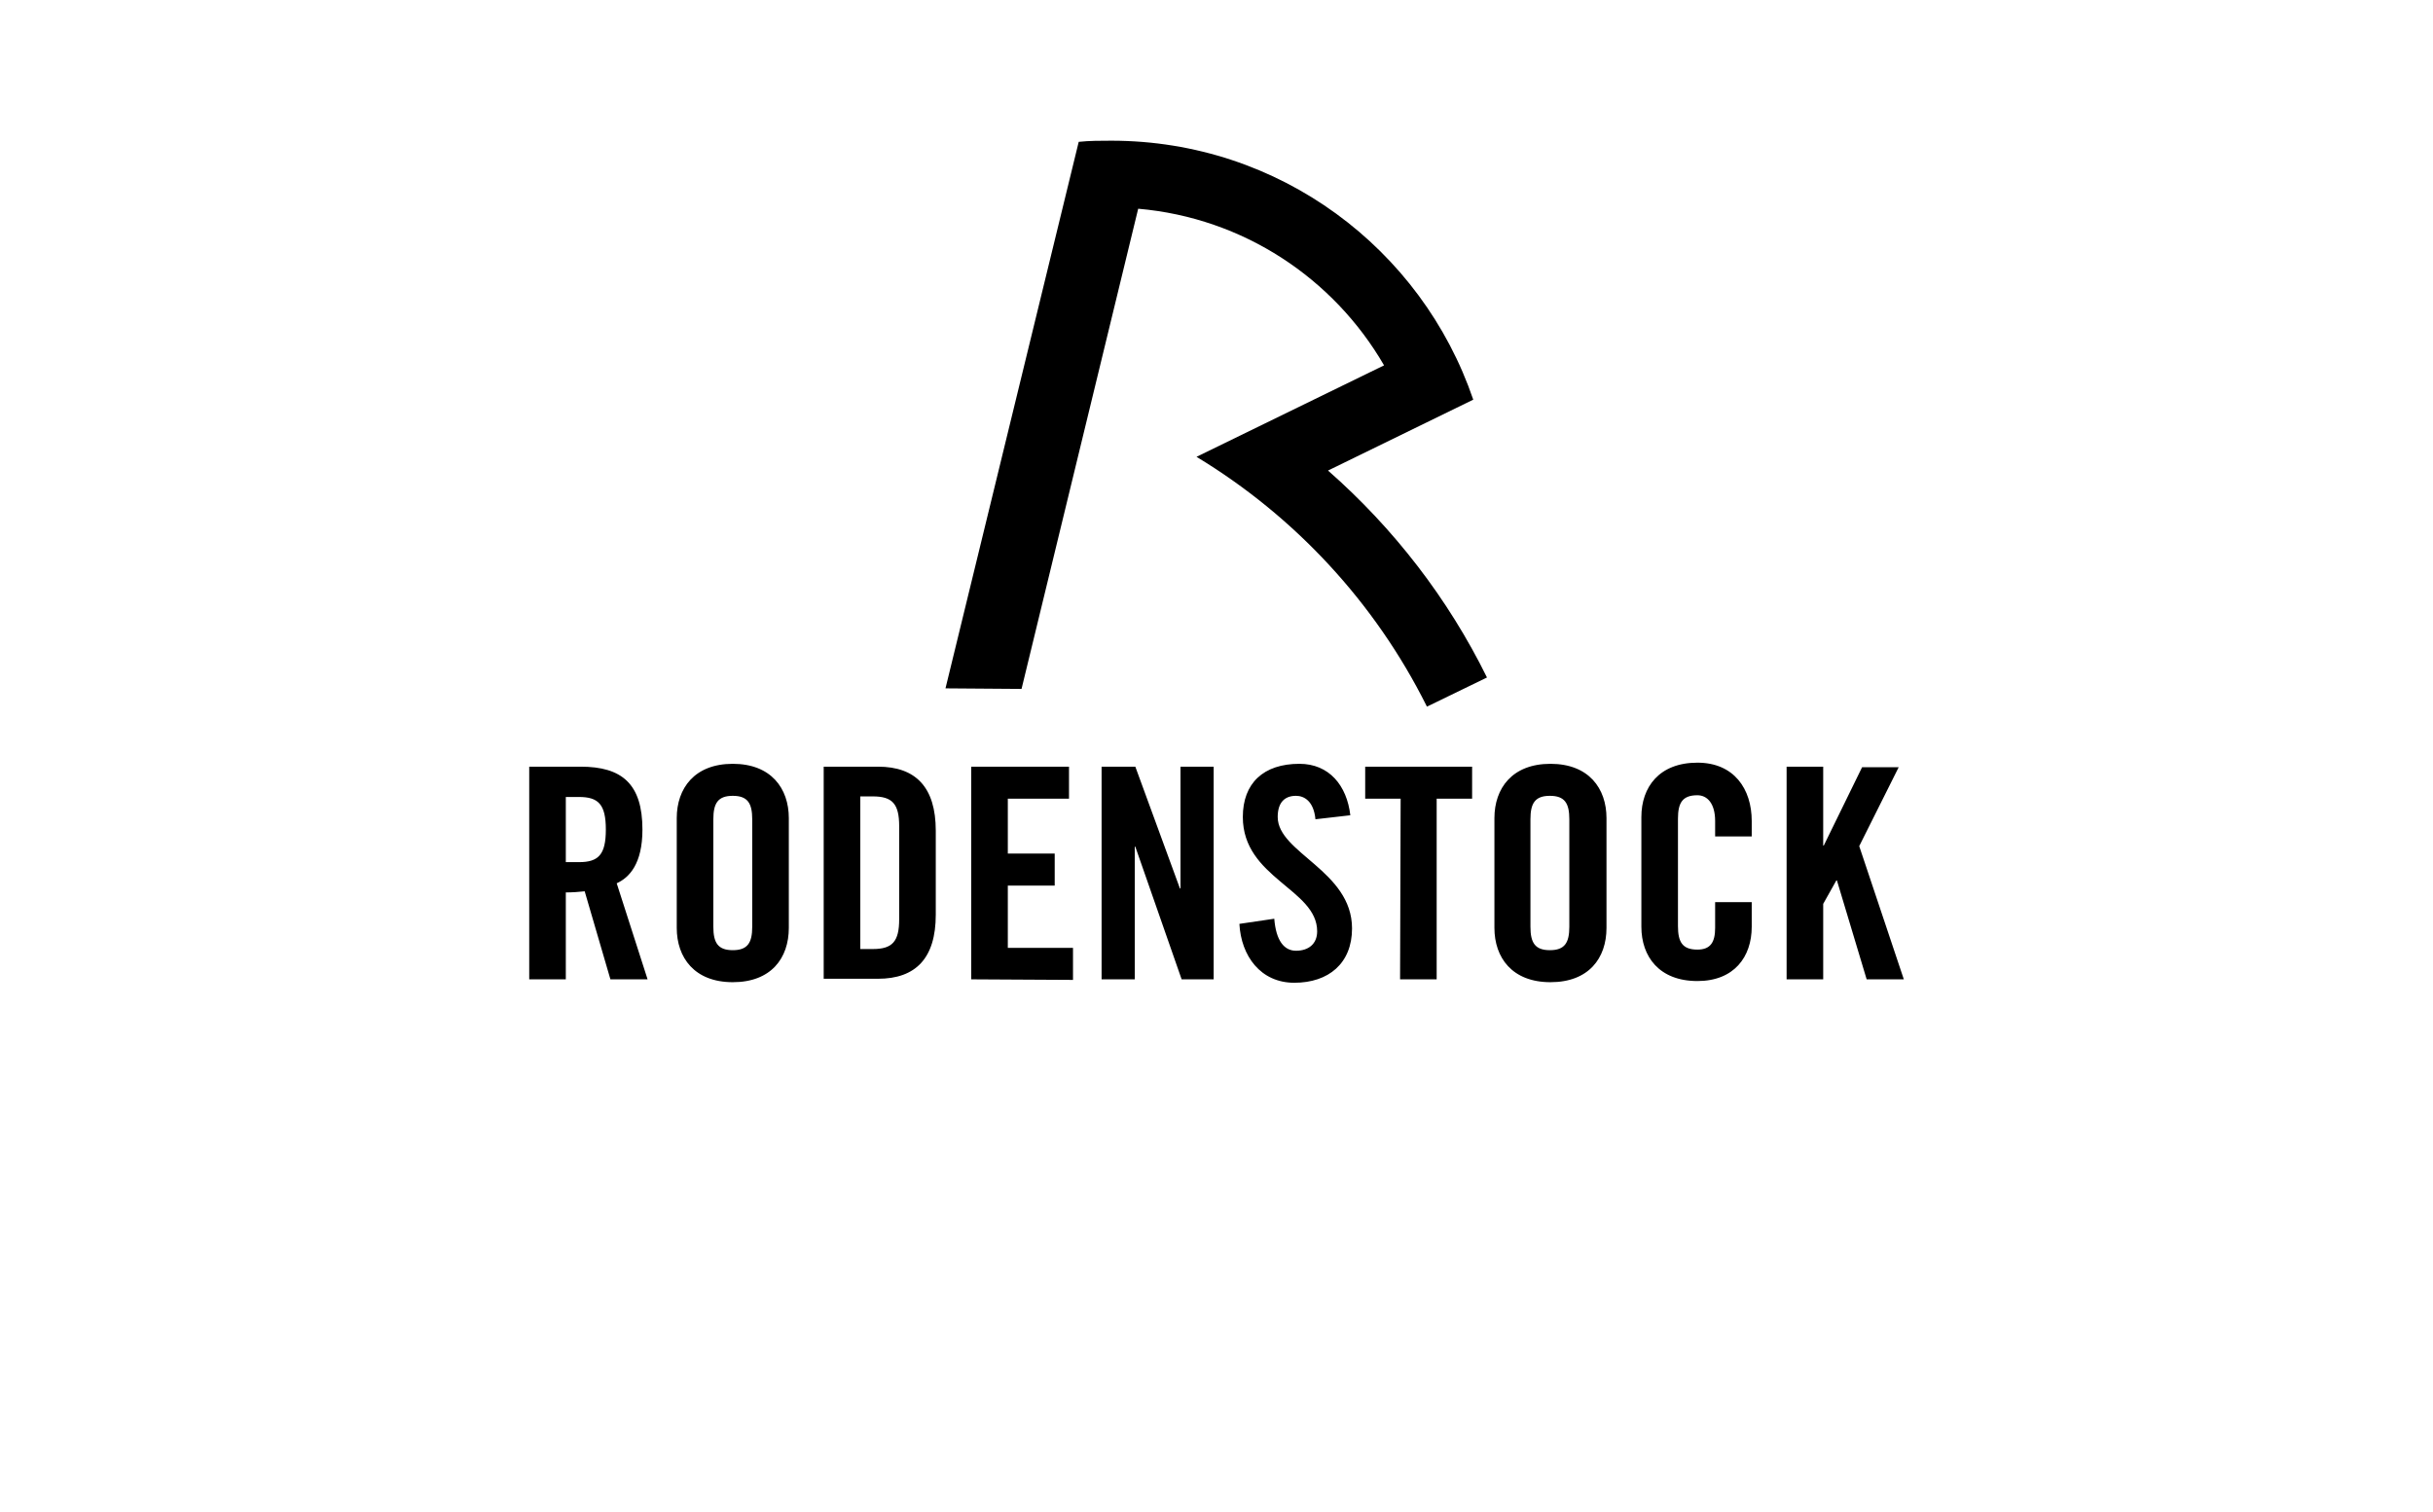 <?xml version="1.0" encoding="utf-8"?>
<!-- Generator: Adobe Illustrator 27.0.0, SVG Export Plug-In . SVG Version: 6.00 Build 0)  -->
<svg version="1.1" id="svg3270" xmlns:svg="http://www.w3.org/2000/svg"
	 xmlns="http://www.w3.org/2000/svg" xmlns:xlink="http://www.w3.org/1999/xlink" x="0px" y="0px" viewBox="0 0 425.5 264.5"
	 style="enable-background:new 0 0 425.5 264.5;" xml:space="preserve">
<style type="text/css">
	.st0{fill:#FFFFFF;}
</style>
<rect y="-0.1" class="st0" width="427" height="265"/>
<g id="layer1" transform="translate(-137.246,-400.088)">
	<path id="path31" d="M449.7,571.4v-37.2h6.4V548h0.1l6.7-13.7h6.4l-6.9,13.8l7.8,23.3h-6.5l-5.2-17.3h-0.1l-2.3,4.1v13.2
		L449.7,571.4L449.7,571.4z M437.2,546.6v-2.9c0-3.1-1.4-4.5-3.1-4.5c-2.6,0-3.4,1.3-3.4,4.1v18.8c0,2.8,0.8,4.1,3.4,4.1
		c2.3,0,3.1-1.3,3.1-3.8v-4.5h6.4v4.3c0,5.3-3.1,9.5-9.5,9.5c-6.7,0-9.8-4.3-9.8-9.5v-19.2c0-5.2,3.1-9.5,9.8-9.5
		c6.4,0,9.5,4.6,9.5,10.2v2.7H437.2z M398.6,543.2c0-5.2,3.1-9.5,9.8-9.5c6.7,0,9.8,4.3,9.8,9.5v19.2c0,5.3-3.1,9.5-9.8,9.5
		c-6.7,0-9.8-4.3-9.8-9.5V543.2z M404.9,562.2c0,2.8,0.8,4.1,3.4,4.1c2.6,0,3.4-1.3,3.4-4.1v-18.8c0-2.8-0.8-4.1-3.4-4.1
		c-2.6,0-3.4,1.3-3.4,4.1V562.2L404.9,562.2z M382.2,539.8h-6.2v-5.6h18.7v5.6h-6.2v31.6h-6.4L382.2,539.8L382.2,539.8z
		 M367.3,543.4c-0.3-3.2-2-4.1-3.4-4.1c-2.1,0-3.2,1.3-3.2,3.7c0,6.3,13,9.4,13,19.5c0,6.1-4.1,9.5-10.1,9.5
		c-5.9,0-9.3-4.7-9.6-10.3l6.1-0.9c0.3,3.8,1.7,5.6,3.8,5.6c2.2,0,3.7-1.2,3.7-3.4c0-7.4-13-9.3-13-20c0-5.9,3.6-9.3,9.9-9.3
		c5.2,0,8.3,3.8,8.9,9L367.3,543.4L367.3,543.4z M329.9,571.4v-37.2h5.9l7.8,21.3h0.1v-21.3h5.8v37.2h-5.6l-8.1-23.2h-0.1v23.2
		H329.9z M307.1,571.4v-37.2h17.1v5.6h-10.7v9.6h8.2v5.6h-8.2v10.9h11.4v5.6L307.1,571.4L307.1,571.4z M281.3,534.2h9.5
		c6.6,0,10.1,3.6,10.1,11.2v14.7c0,7.6-3.5,11.2-10.1,11.2h-9.5V534.2L281.3,534.2z M287.7,566.1h2.2c3.4,0,4.6-1.3,4.6-5.2v-16.3
		c0-3.9-1.2-5.2-4.6-5.2h-2.2V566.1z M255.6,543.2c0-5.2,3.1-9.5,9.8-9.5c6.7,0,9.8,4.3,9.8,9.5v19.2c0,5.3-3.1,9.5-9.8,9.5
		c-6.7,0-9.8-4.3-9.8-9.5V543.2z M262,562.2c0,2.8,0.8,4.1,3.4,4.1c2.6,0,3.4-1.3,3.4-4.1v-18.8c0-2.8-0.8-4.1-3.4-4.1
		c-2.6,0-3.4,1.3-3.4,4.1V562.2L262,562.2z M236.2,571.4h-6.4v-37.2h9c7.2,0,10.8,3,10.8,11c0,6-2.3,8.4-4.5,9.4l5.4,16.8H244
		l-4.5-15.4c-0.8,0.1-2.2,0.2-3.3,0.2V571.4L236.2,571.4z M236.2,550.9h2.3c3.4,0,4.7-1.3,4.7-5.7s-1.3-5.7-4.7-5.7h-2.3V550.9z
		 M302.6,520.5L302.6,520.5l23.3-95.6c1.9-0.2,3.8-0.2,5.7-0.2c29.4,0,54.3,18.9,63.3,45.3l-25.4,12.4c11.5,10.1,21,22.4,27.8,36.2
		l-10.5,5.1c0-0.1-0.1-0.1-0.1-0.2c-9-18-23-33.1-40.2-43.5l32.8-16c-8.8-15.2-24.6-25.8-43-27.4l-20.4,84L302.6,520.5L302.6,520.5z
		"/>
</g>
</svg>
